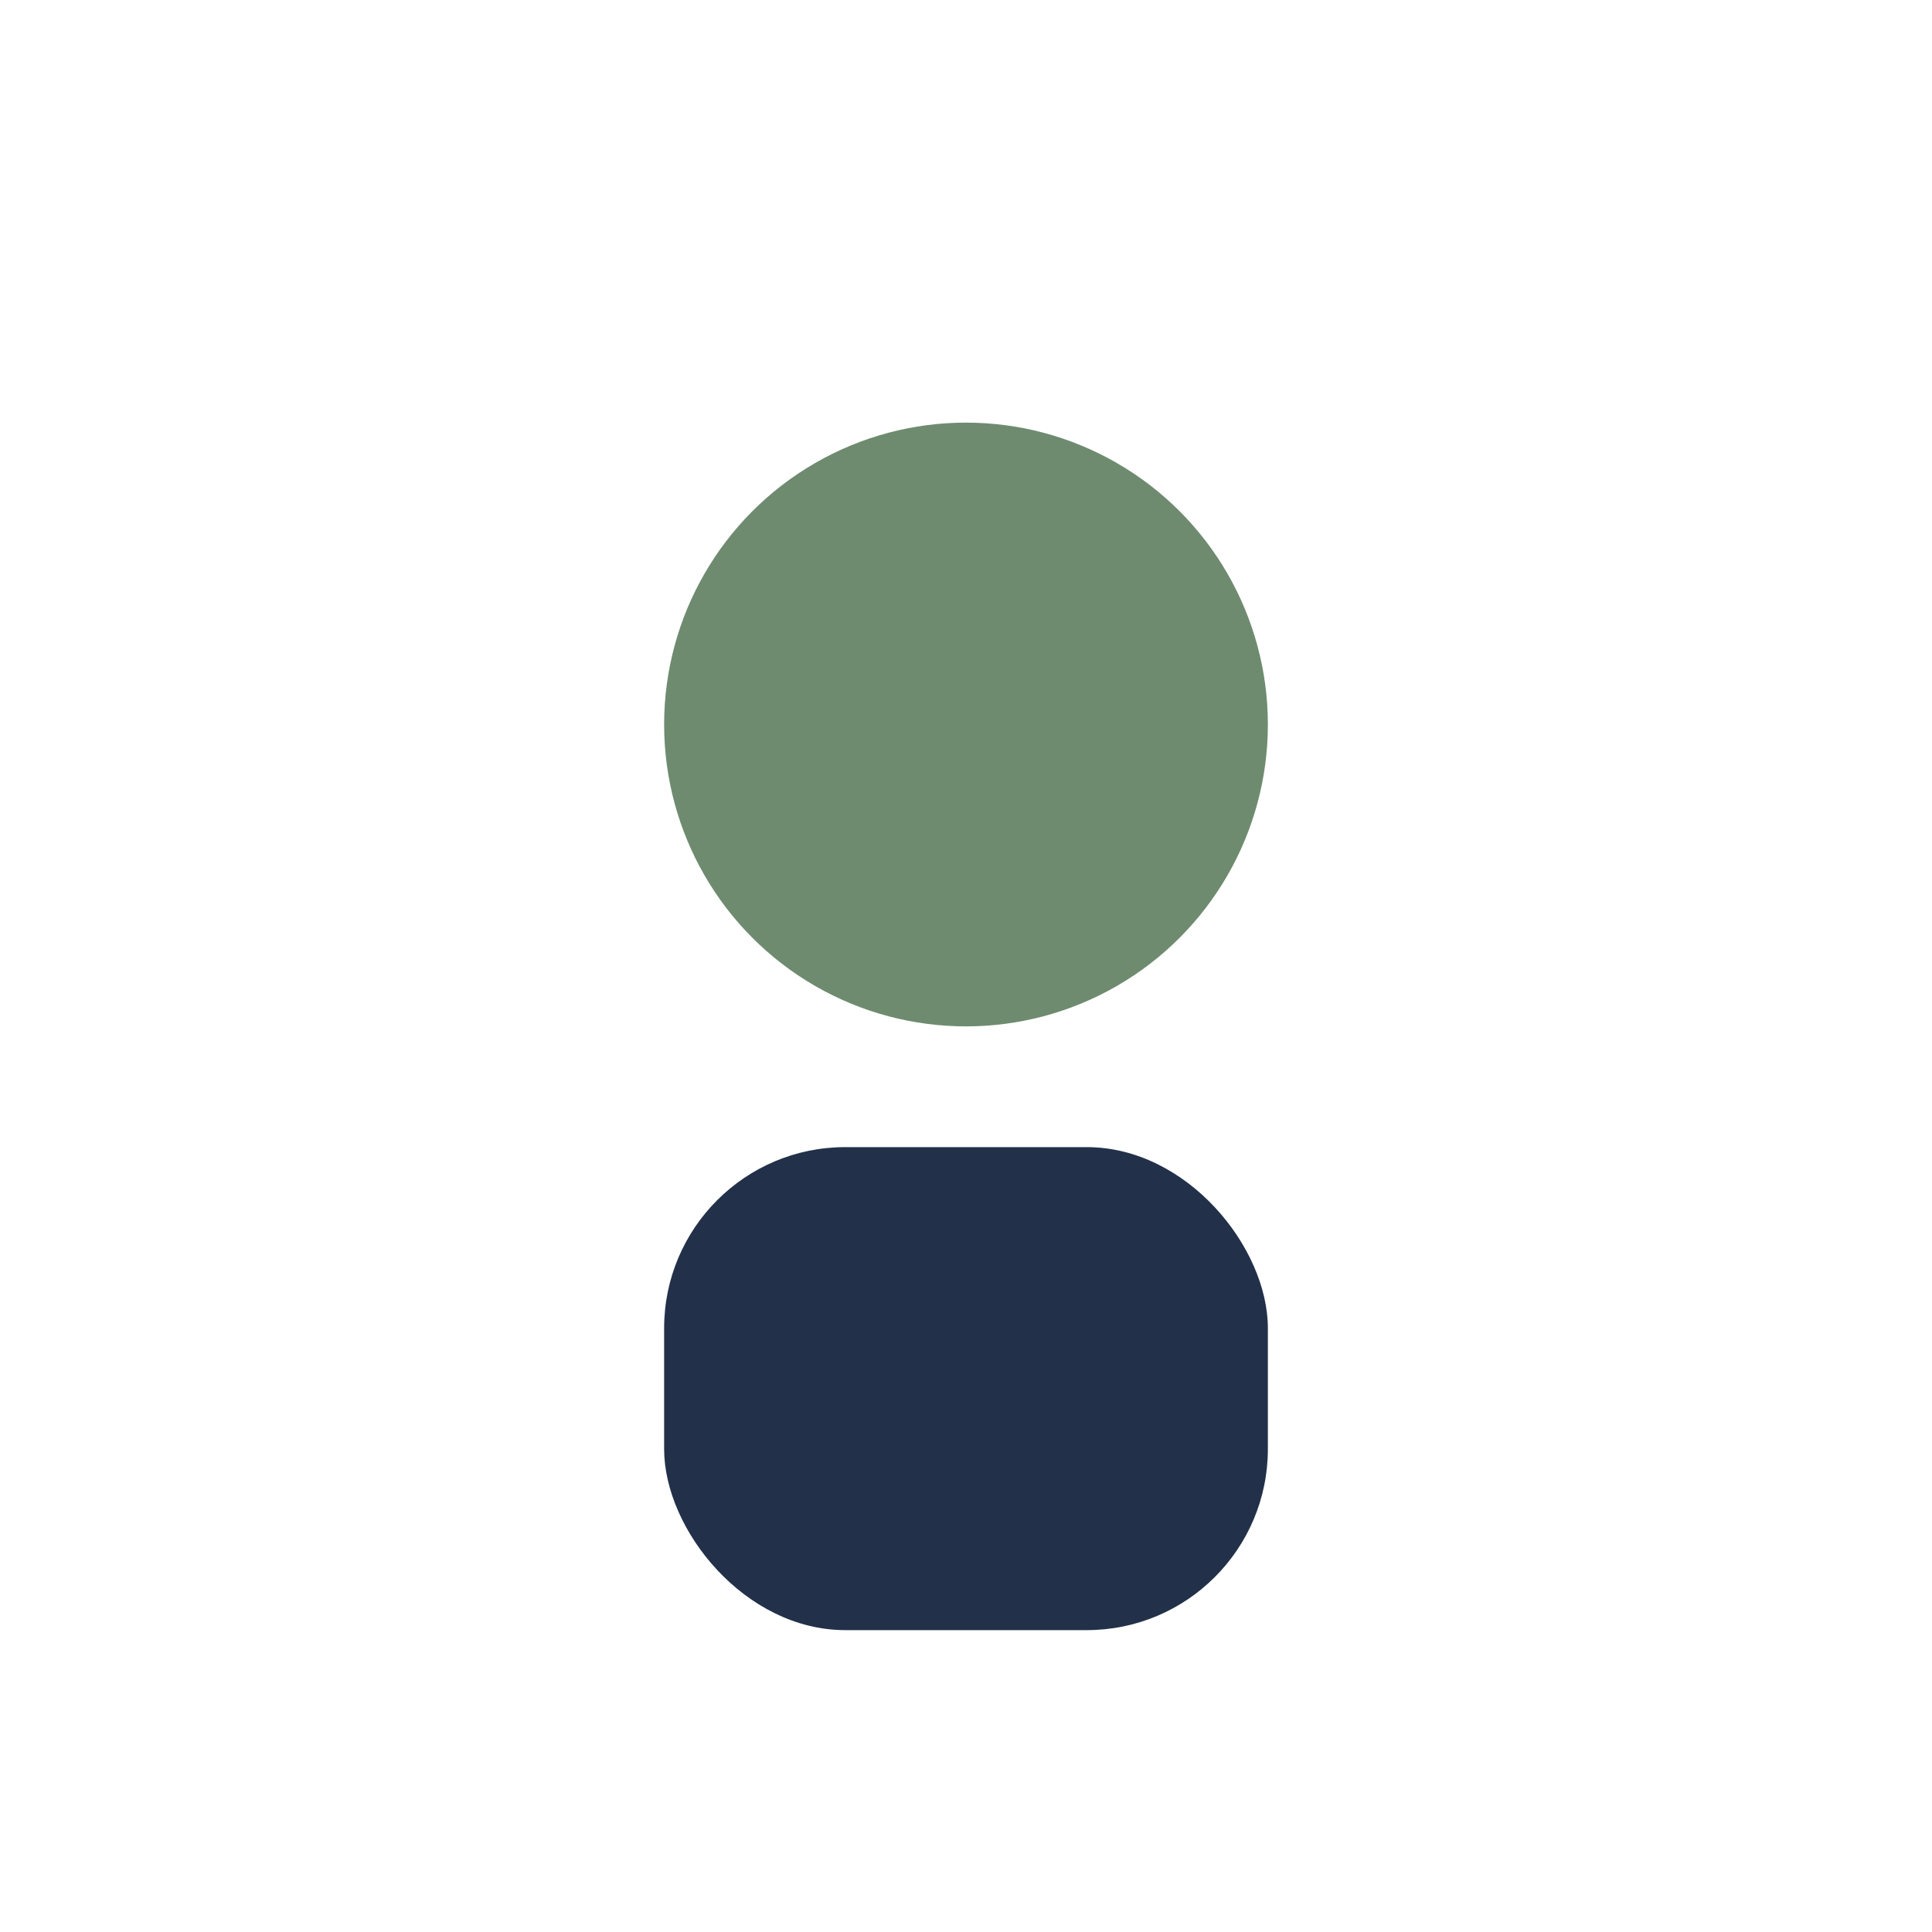 <?xml version="1.0" encoding="UTF-8"?>
<svg xmlns="http://www.w3.org/2000/svg" width="32" height="32" viewBox="0 0 32 32"><circle cx="16" cy="12" r="5" fill="#6E8B6F"/><rect x="11" y="19" width="10" height="8" rx="3" fill="#223149"/></svg>